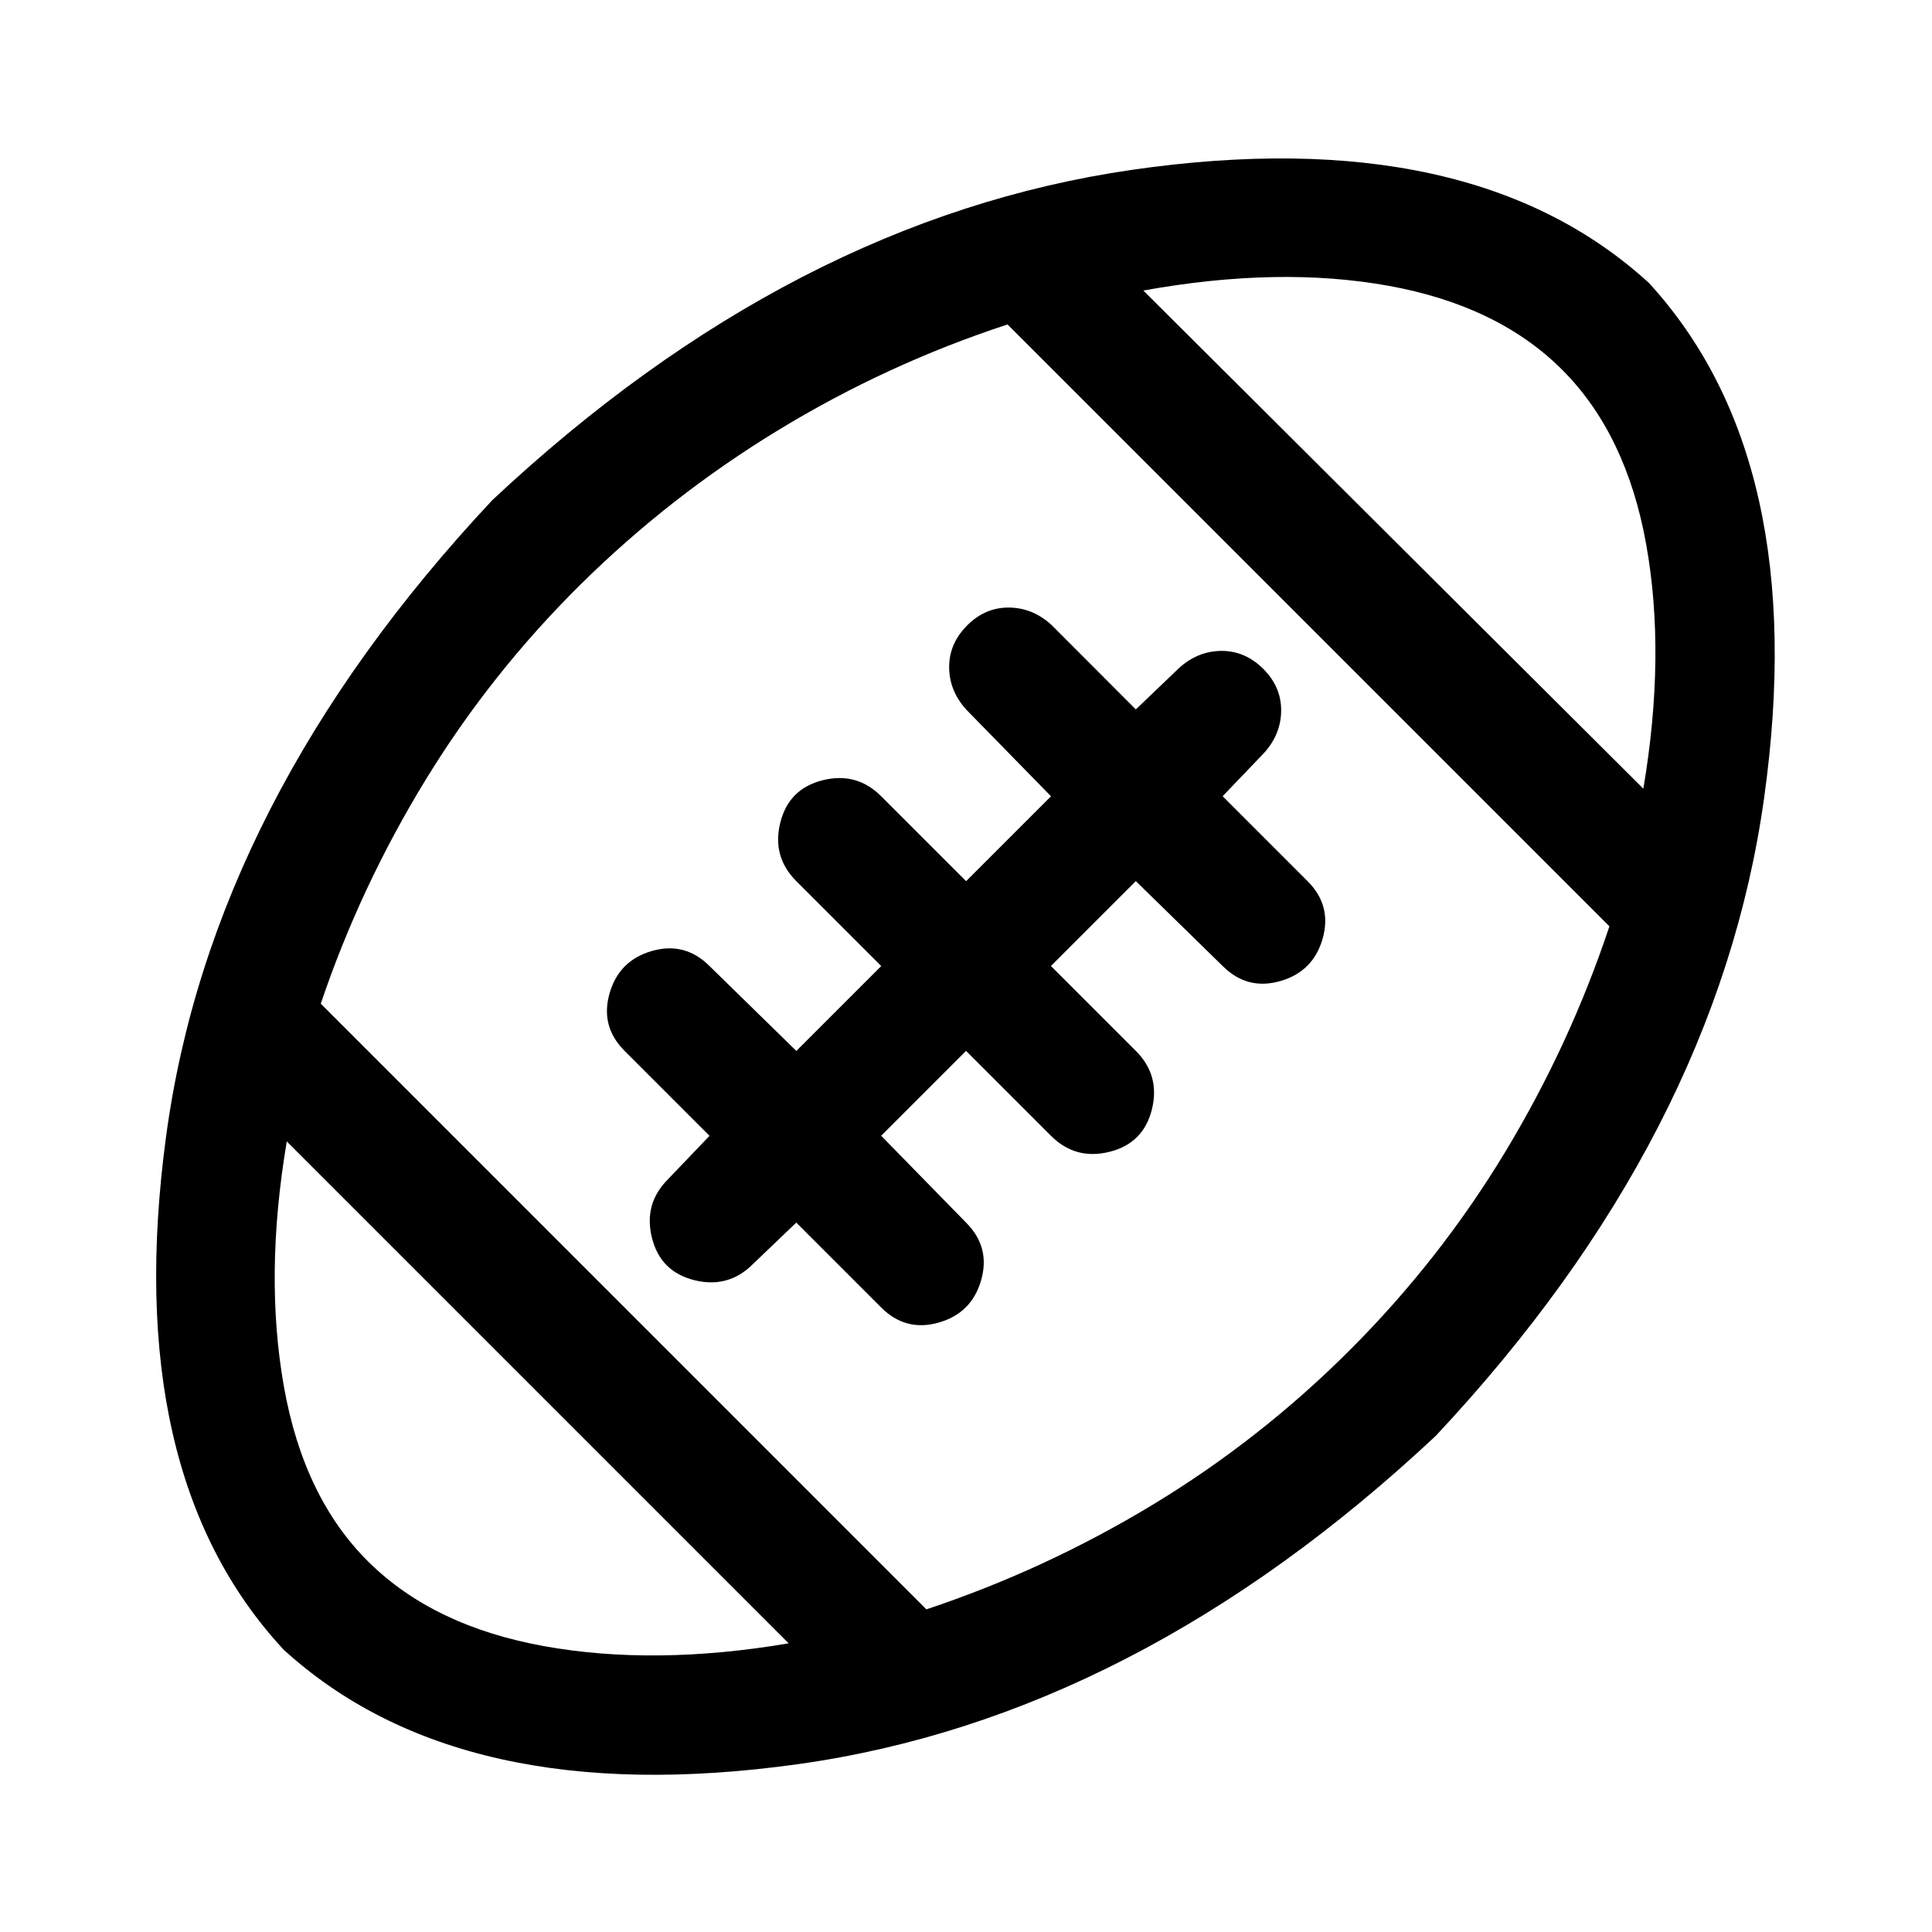 <!-- Generated by IcoMoon.io -->
<svg version="1.1" xmlns="http://www.w3.org/2000/svg" width="32" height="32" viewBox="0 0 32 32">
<title>soccer</title>
<path d="M13.063 27.219l-8.313-8.313q-0.375 2.219-0.047 4.063t1.406 2.906 2.906 1.391 4.047-0.047zM15.344 26.656q1.969-0.656 3.75-1.734t3.266-2.563 2.563-3.266 1.734-3.75l-9.969-9.969q-2 0.656-3.797 1.75t-3.281 2.563-2.563 3.234-1.734 3.703zM27.219 13.063q0.375-2.219 0.047-4.047t-1.391-2.891-2.875-1.391-4.063 0.078zM4.688 27.313q-2.688-2.906-1.938-8.484t5.406-10.547q4.969-4.656 10.594-5.469t8.563 1.875q2.688 2.938 1.906 8.531t-5.438 10.563q-4.969 4.656-10.563 5.438t-8.531-1.906zM18.813 11.75l0.719-0.688q0.313-0.281 0.703-0.281t0.688 0.297 0.297 0.688-0.281 0.703l-0.688 0.719 1.406 1.406q0.406 0.406 0.25 0.953t-0.703 0.703-0.953-0.25l-1.438-1.406-1.406 1.406 1.406 1.406q0.406 0.406 0.266 0.969t-0.703 0.703-0.969-0.266l-1.406-1.406-1.406 1.406 1.406 1.438q0.406 0.406 0.25 0.953t-0.703 0.703-0.953-0.25l-1.406-1.406-0.719 0.688q-0.406 0.406-0.969 0.266t-0.703-0.703 0.266-0.969l0.688-0.719-1.406-1.406q-0.406-0.406-0.25-0.953t0.703-0.703 0.953 0.25l1.438 1.406 1.406-1.406-1.406-1.406q-0.406-0.406-0.266-0.969t0.703-0.703 0.969 0.266l1.406 1.406 1.406-1.406-1.406-1.438q-0.281-0.313-0.281-0.703t0.297-0.688 0.688-0.297 0.703 0.281z"></path>
</svg>
